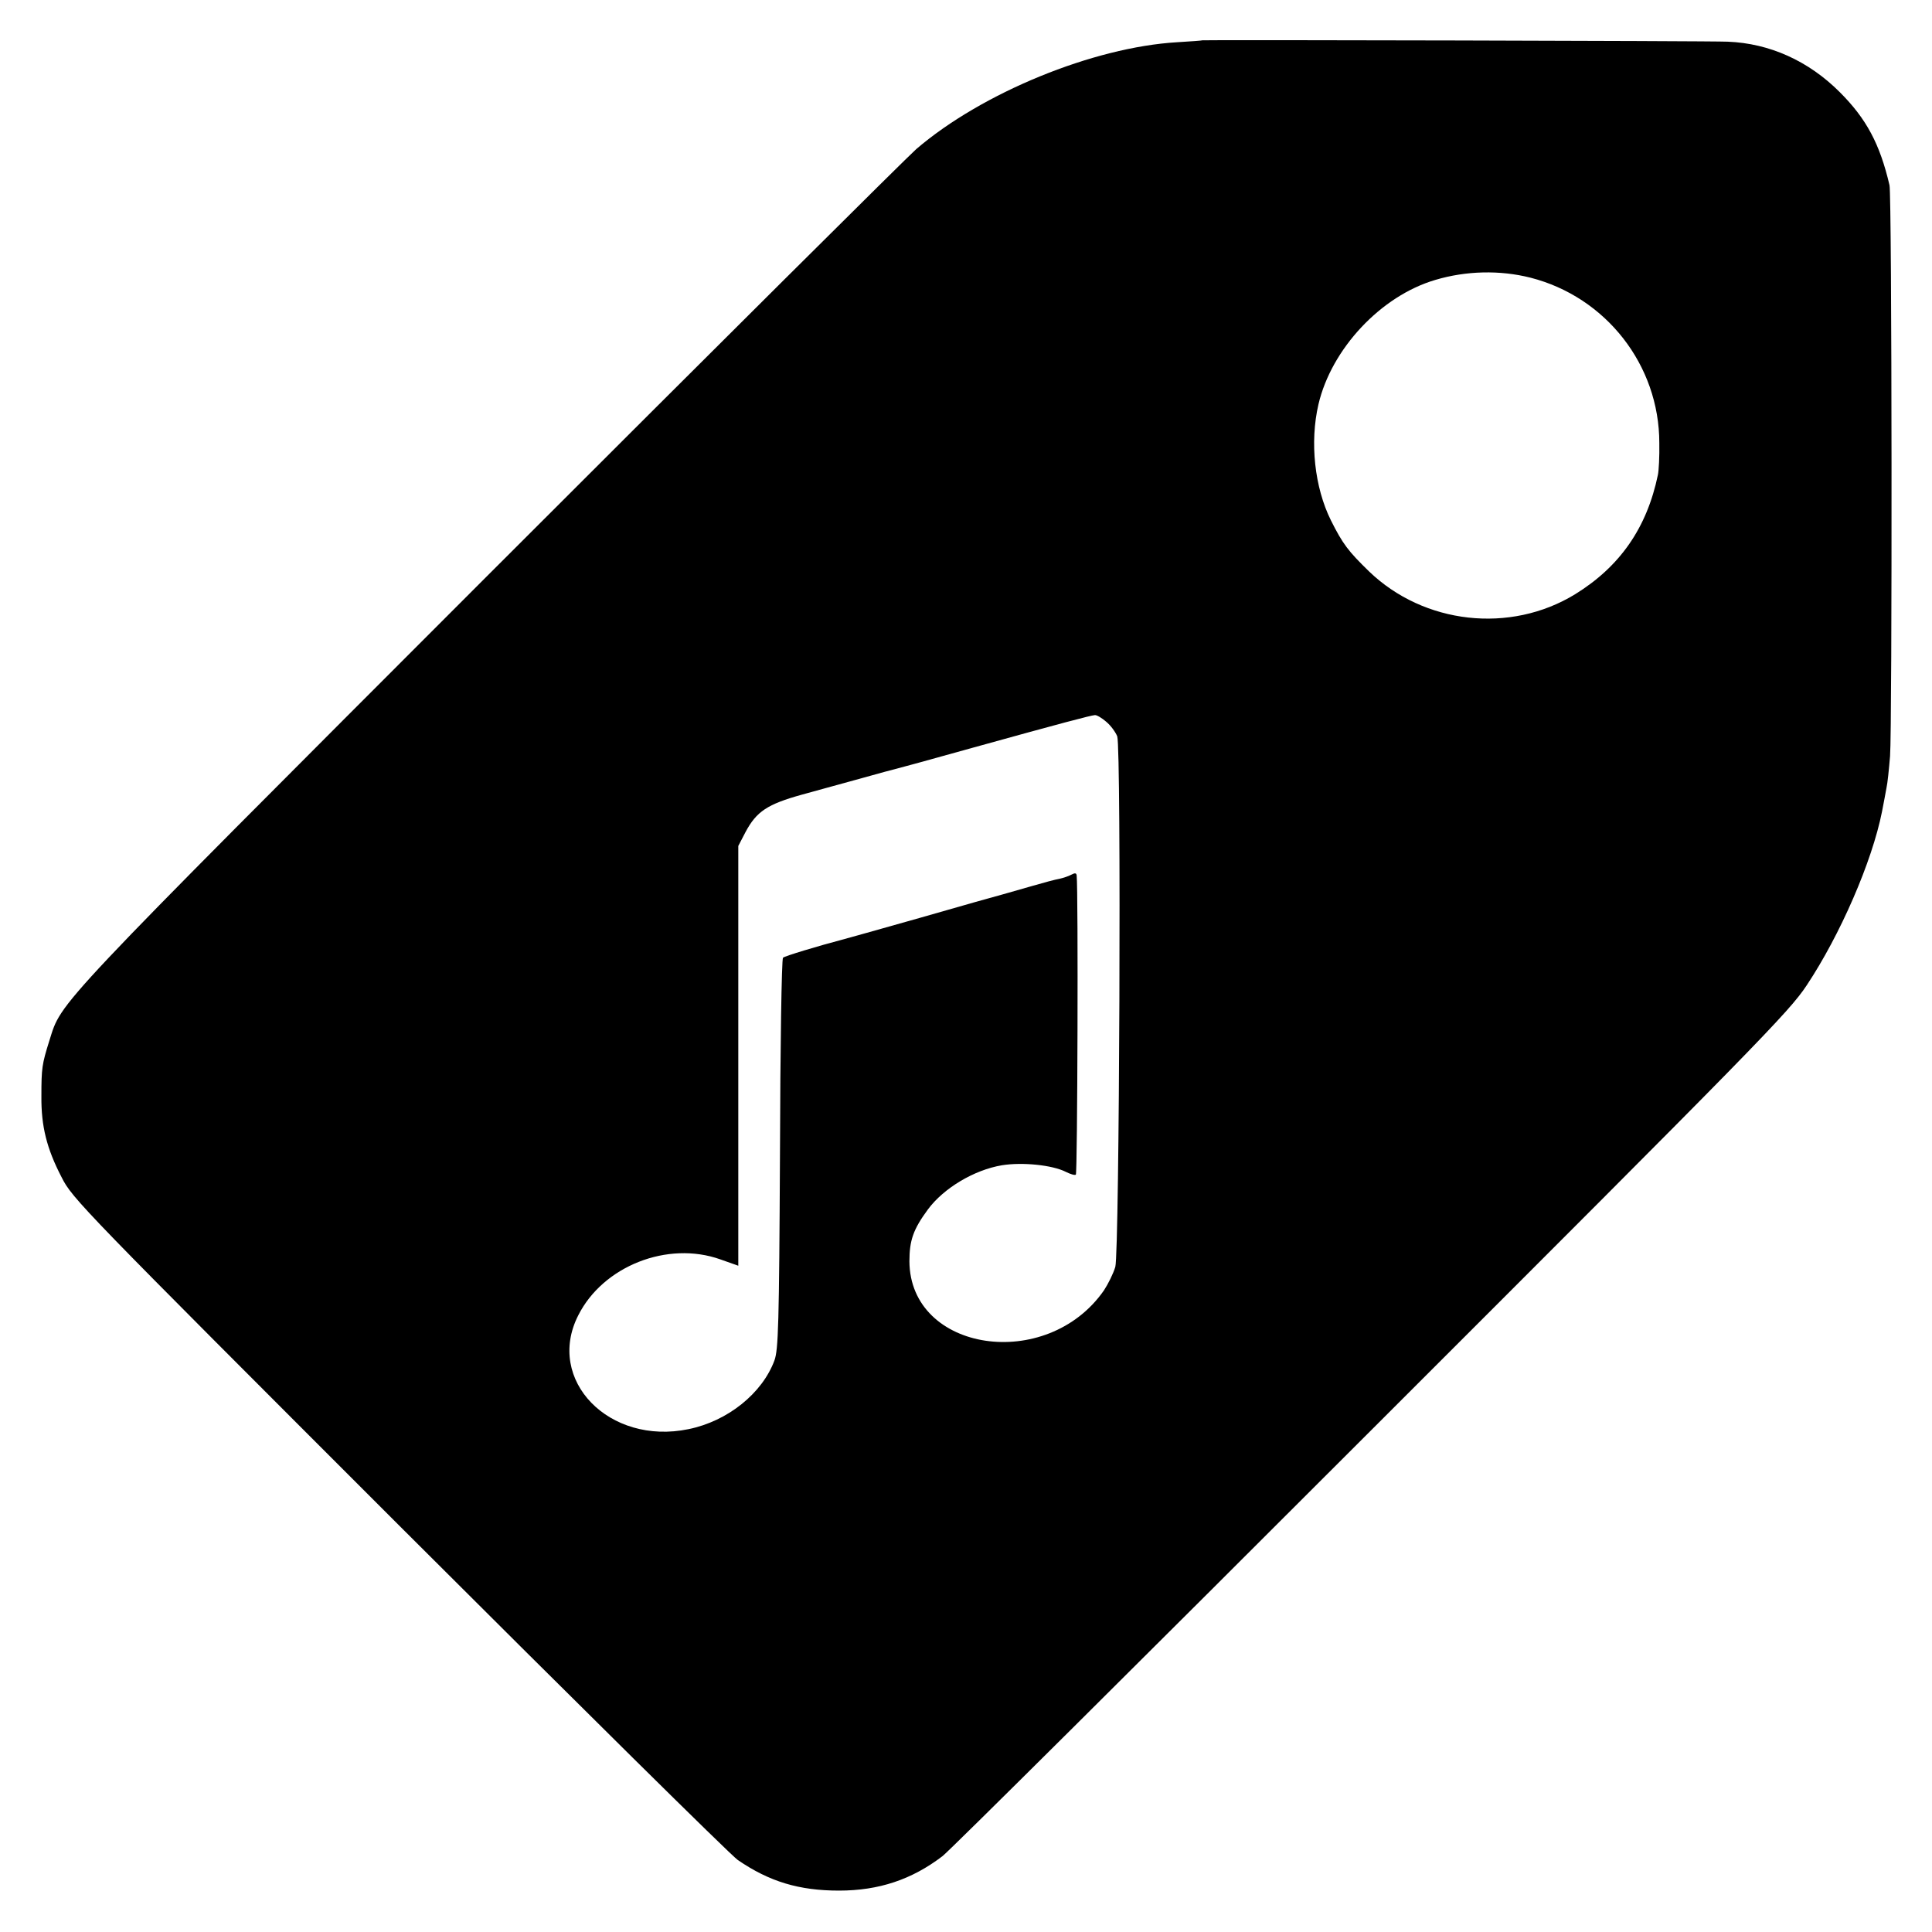 <?xml version="1.0" standalone="no"?>
<!DOCTYPE svg PUBLIC "-//W3C//DTD SVG 20010904//EN"
 "http://www.w3.org/TR/2001/REC-SVG-20010904/DTD/svg10.dtd">
<svg version="1.0" xmlns="http://www.w3.org/2000/svg"
 width="700pt" height="700pt" viewBox="0 0 700 700"
 preserveAspectRatio="xMidYMid meet">
<g transform="translate(0,700) scale(0.1,-0.1)"
fill="#000000" stroke="none">
<path d="M4357 6854 c-1 -1 -42 -4 -92 -7 -304 -18 -707 -183 -945 -387 -30
-26 -728 -720 -1550 -1542 -1595 -1596 -1545 -1543 -1591 -1688 -27 -86 -29
-100 -29 -202 -1 -108 19 -189 73 -293 39 -78 70 -109 1221 -1260 650 -649
1203 -1196 1229 -1214 115 -79 223 -111 367 -111 144 0 264 40 375 125 22 16
719 709 1550 1540 1406 1405 1516 1517 1581 1615 121 182 237 448 273 630 6
30 13 69 16 85 4 17 9 68 13 115 8 101 7 2034 -2 2069 -35 150 -84 241 -180
337 -114 114 -255 177 -406 183 -66 3 -1900 7 -1903 5z m1188 -860 c274 -70
467 -317 467 -599 1 -49 -2 -101 -5 -115 -40 -193 -138 -333 -300 -433 -235
-144 -548 -109 -747 83 -75 73 -95 99 -138 185 -59 119 -77 282 -45 420 47
201 226 393 424 451 111 33 233 36 344 8z m-1537 -1609 c17 -14 34 -38 40 -53
15 -44 8 -1865 -7 -1922 -7 -24 -26 -62 -41 -85 -207 -298 -703 -224 -705 105
0 76 14 116 67 188 57 77 167 143 268 160 74 12 183 1 232 -24 16 -8 32 -13
36 -10 6 3 9 1027 3 1084 -1 9 -6 10 -19 3 -11 -6 -30 -12 -43 -15 -13 -2 -58
-14 -99 -26 -41 -12 -88 -25 -105 -30 -16 -4 -151 -42 -300 -85 -148 -42 -277
-78 -285 -80 -84 -22 -207 -59 -213 -65 -5 -4 -10 -324 -11 -711 -3 -621 -6
-709 -20 -748 -44 -119 -169 -220 -311 -249 -288 -60 -519 178 -400 412 90
179 324 271 515 203 l65 -23 0 760 0 761 26 50 c40 75 79 101 205 136 60 16
158 44 218 60 60 17 116 32 125 34 9 2 133 36 276 76 321 89 427 117 442 118
6 1 25 -10 41 -24z"/>
</g>
</svg>
